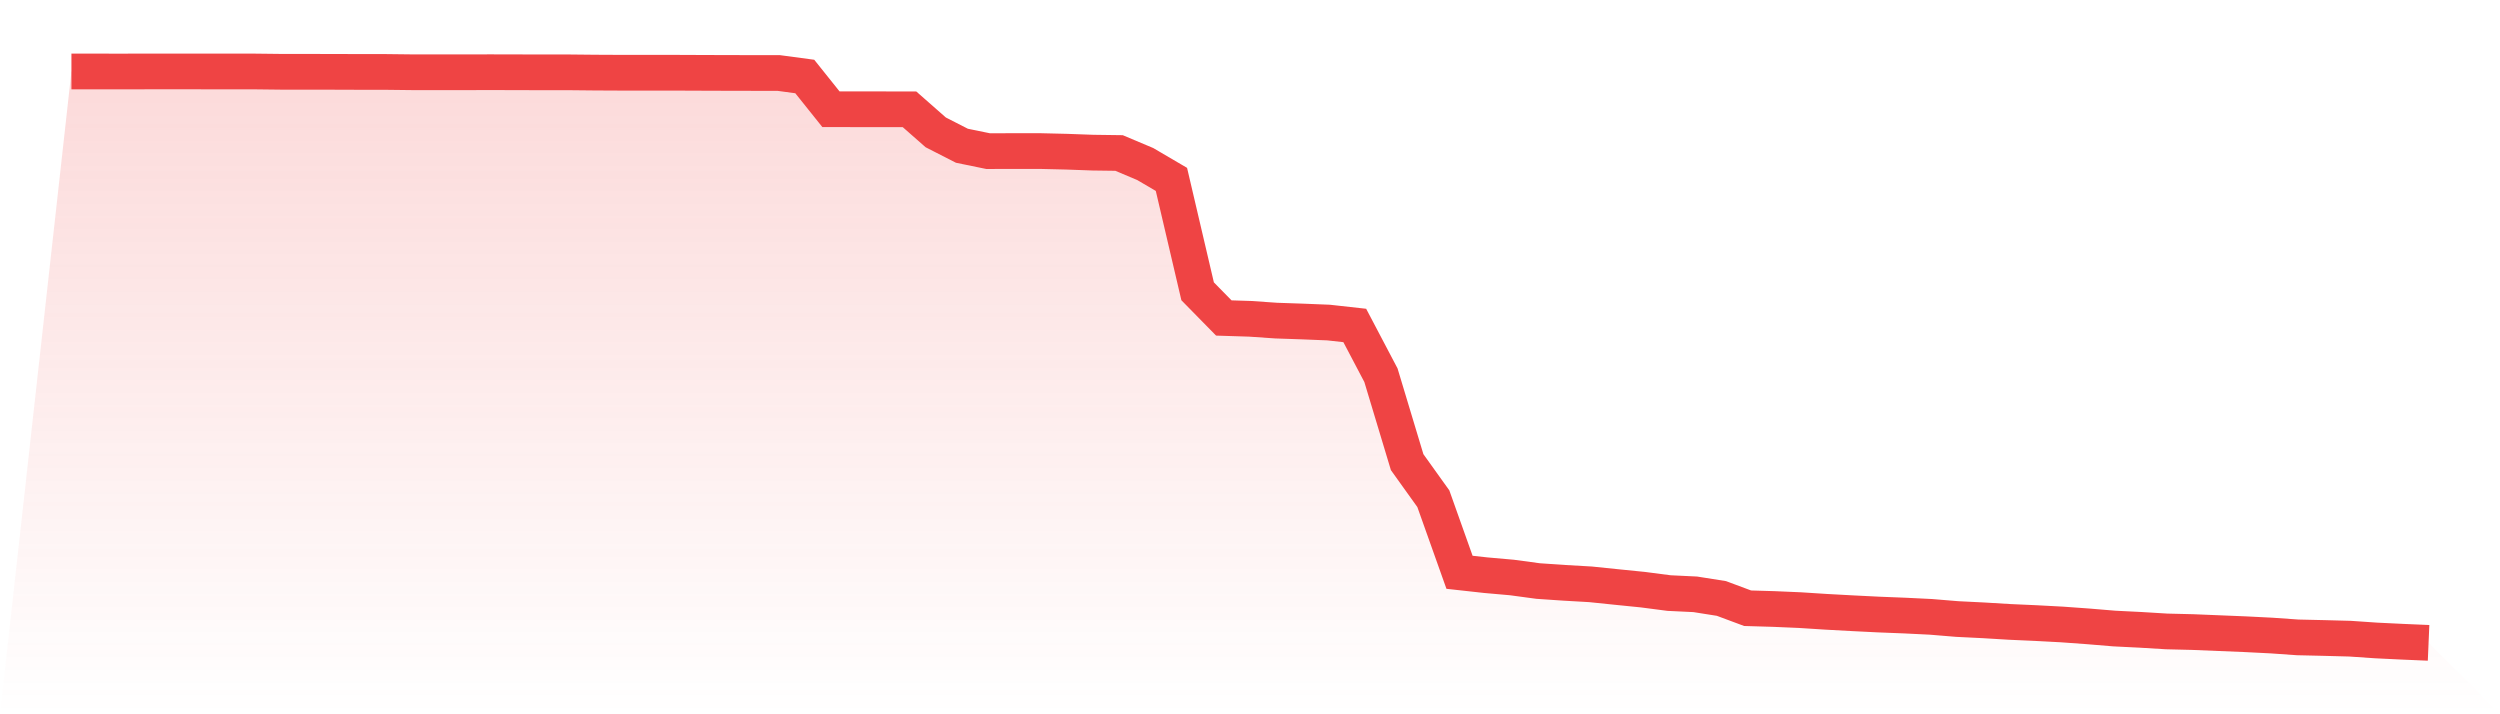 <svg viewBox="0 0 140 40" xmlns="http://www.w3.org/2000/svg">
<defs>
<linearGradient id="gradient" x1="0" x2="0" y1="0" y2="1">
<stop offset="0%" stop-color="#ef4444" stop-opacity="0.2"/>
<stop offset="100%" stop-color="#ef4444" stop-opacity="0"/>
</linearGradient>
</defs>
<path d="M4,4.003 L4,4.003 L5.467,4.003 L6.933,4.004 L8.4,4 L9.867,4 L11.333,4.001 L12.8,4.001 L14.267,4.003 L15.733,4.02 L17.2,4.021 L18.667,4.023 L20.133,4.028 L21.6,4.029 L23.067,4.046 L24.533,4.047 L26,4.047 L27.467,4.044 L28.933,4.047 L30.4,4.052 L31.867,4.051 L33.333,4.066 L34.8,4.073 L36.267,4.074 L37.733,4.073 L39.2,4.079 L40.667,4.084 L42.133,4.087 L43.6,4.087 L45.067,4.284 L46.533,6.117 L48,6.118 L49.467,6.12 L50.933,6.122 L52.4,7.412 L53.867,8.162 L55.333,8.463 L56.8,8.46 L58.267,8.46 L59.733,8.495 L61.2,8.548 L62.667,8.568 L64.133,9.186 L65.6,10.046 L67.067,16.313 L68.533,17.807 L70,17.853 L71.467,17.954 L72.933,18.004 L74.4,18.063 L75.867,18.226 L77.333,21.012 L78.8,25.88 L80.267,27.928 L81.733,32.048 L83.2,32.21 L84.667,32.34 L86.133,32.538 L87.6,32.638 L89.067,32.722 L90.533,32.873 L92,33.021 L93.467,33.212 L94.933,33.282 L96.4,33.514 L97.867,34.061 L99.333,34.104 L100.8,34.167 L102.267,34.261 L103.733,34.341 L105.2,34.414 L106.667,34.472 L108.133,34.544 L109.6,34.665 L111.067,34.738 L112.533,34.826 L114,34.892 L115.467,34.97 L116.933,35.076 L118.4,35.198 L119.867,35.271 L121.333,35.36 L122.8,35.396 L124.267,35.456 L125.733,35.516 L127.2,35.59 L128.667,35.693 L130.133,35.727 L131.6,35.766 L133.067,35.866 L134.533,35.937 L136,36 L140,40 L0,40 z" fill="url(#gradient)"/>
<path d="M4,4.003 L4,4.003 L5.467,4.003 L6.933,4.004 L8.4,4 L9.867,4 L11.333,4.001 L12.8,4.001 L14.267,4.003 L15.733,4.02 L17.2,4.021 L18.667,4.023 L20.133,4.028 L21.6,4.029 L23.067,4.046 L24.533,4.047 L26,4.047 L27.467,4.044 L28.933,4.047 L30.4,4.052 L31.867,4.051 L33.333,4.066 L34.8,4.073 L36.267,4.074 L37.733,4.073 L39.2,4.079 L40.667,4.084 L42.133,4.087 L43.6,4.087 L45.067,4.284 L46.533,6.117 L48,6.118 L49.467,6.12 L50.933,6.122 L52.4,7.412 L53.867,8.162 L55.333,8.463 L56.8,8.46 L58.267,8.46 L59.733,8.495 L61.2,8.548 L62.667,8.568 L64.133,9.186 L65.6,10.046 L67.067,16.313 L68.533,17.807 L70,17.853 L71.467,17.954 L72.933,18.004 L74.4,18.063 L75.867,18.226 L77.333,21.012 L78.8,25.88 L80.267,27.928 L81.733,32.048 L83.2,32.21 L84.667,32.34 L86.133,32.538 L87.6,32.638 L89.067,32.722 L90.533,32.873 L92,33.021 L93.467,33.212 L94.933,33.282 L96.4,33.514 L97.867,34.061 L99.333,34.104 L100.8,34.167 L102.267,34.261 L103.733,34.341 L105.2,34.414 L106.667,34.472 L108.133,34.544 L109.6,34.665 L111.067,34.738 L112.533,34.826 L114,34.892 L115.467,34.97 L116.933,35.076 L118.4,35.198 L119.867,35.271 L121.333,35.36 L122.8,35.396 L124.267,35.456 L125.733,35.516 L127.2,35.59 L128.667,35.693 L130.133,35.727 L131.6,35.766 L133.067,35.866 L134.533,35.937 L136,36" fill="none" stroke="#ef4444" stroke-width="2"/>
</svg>